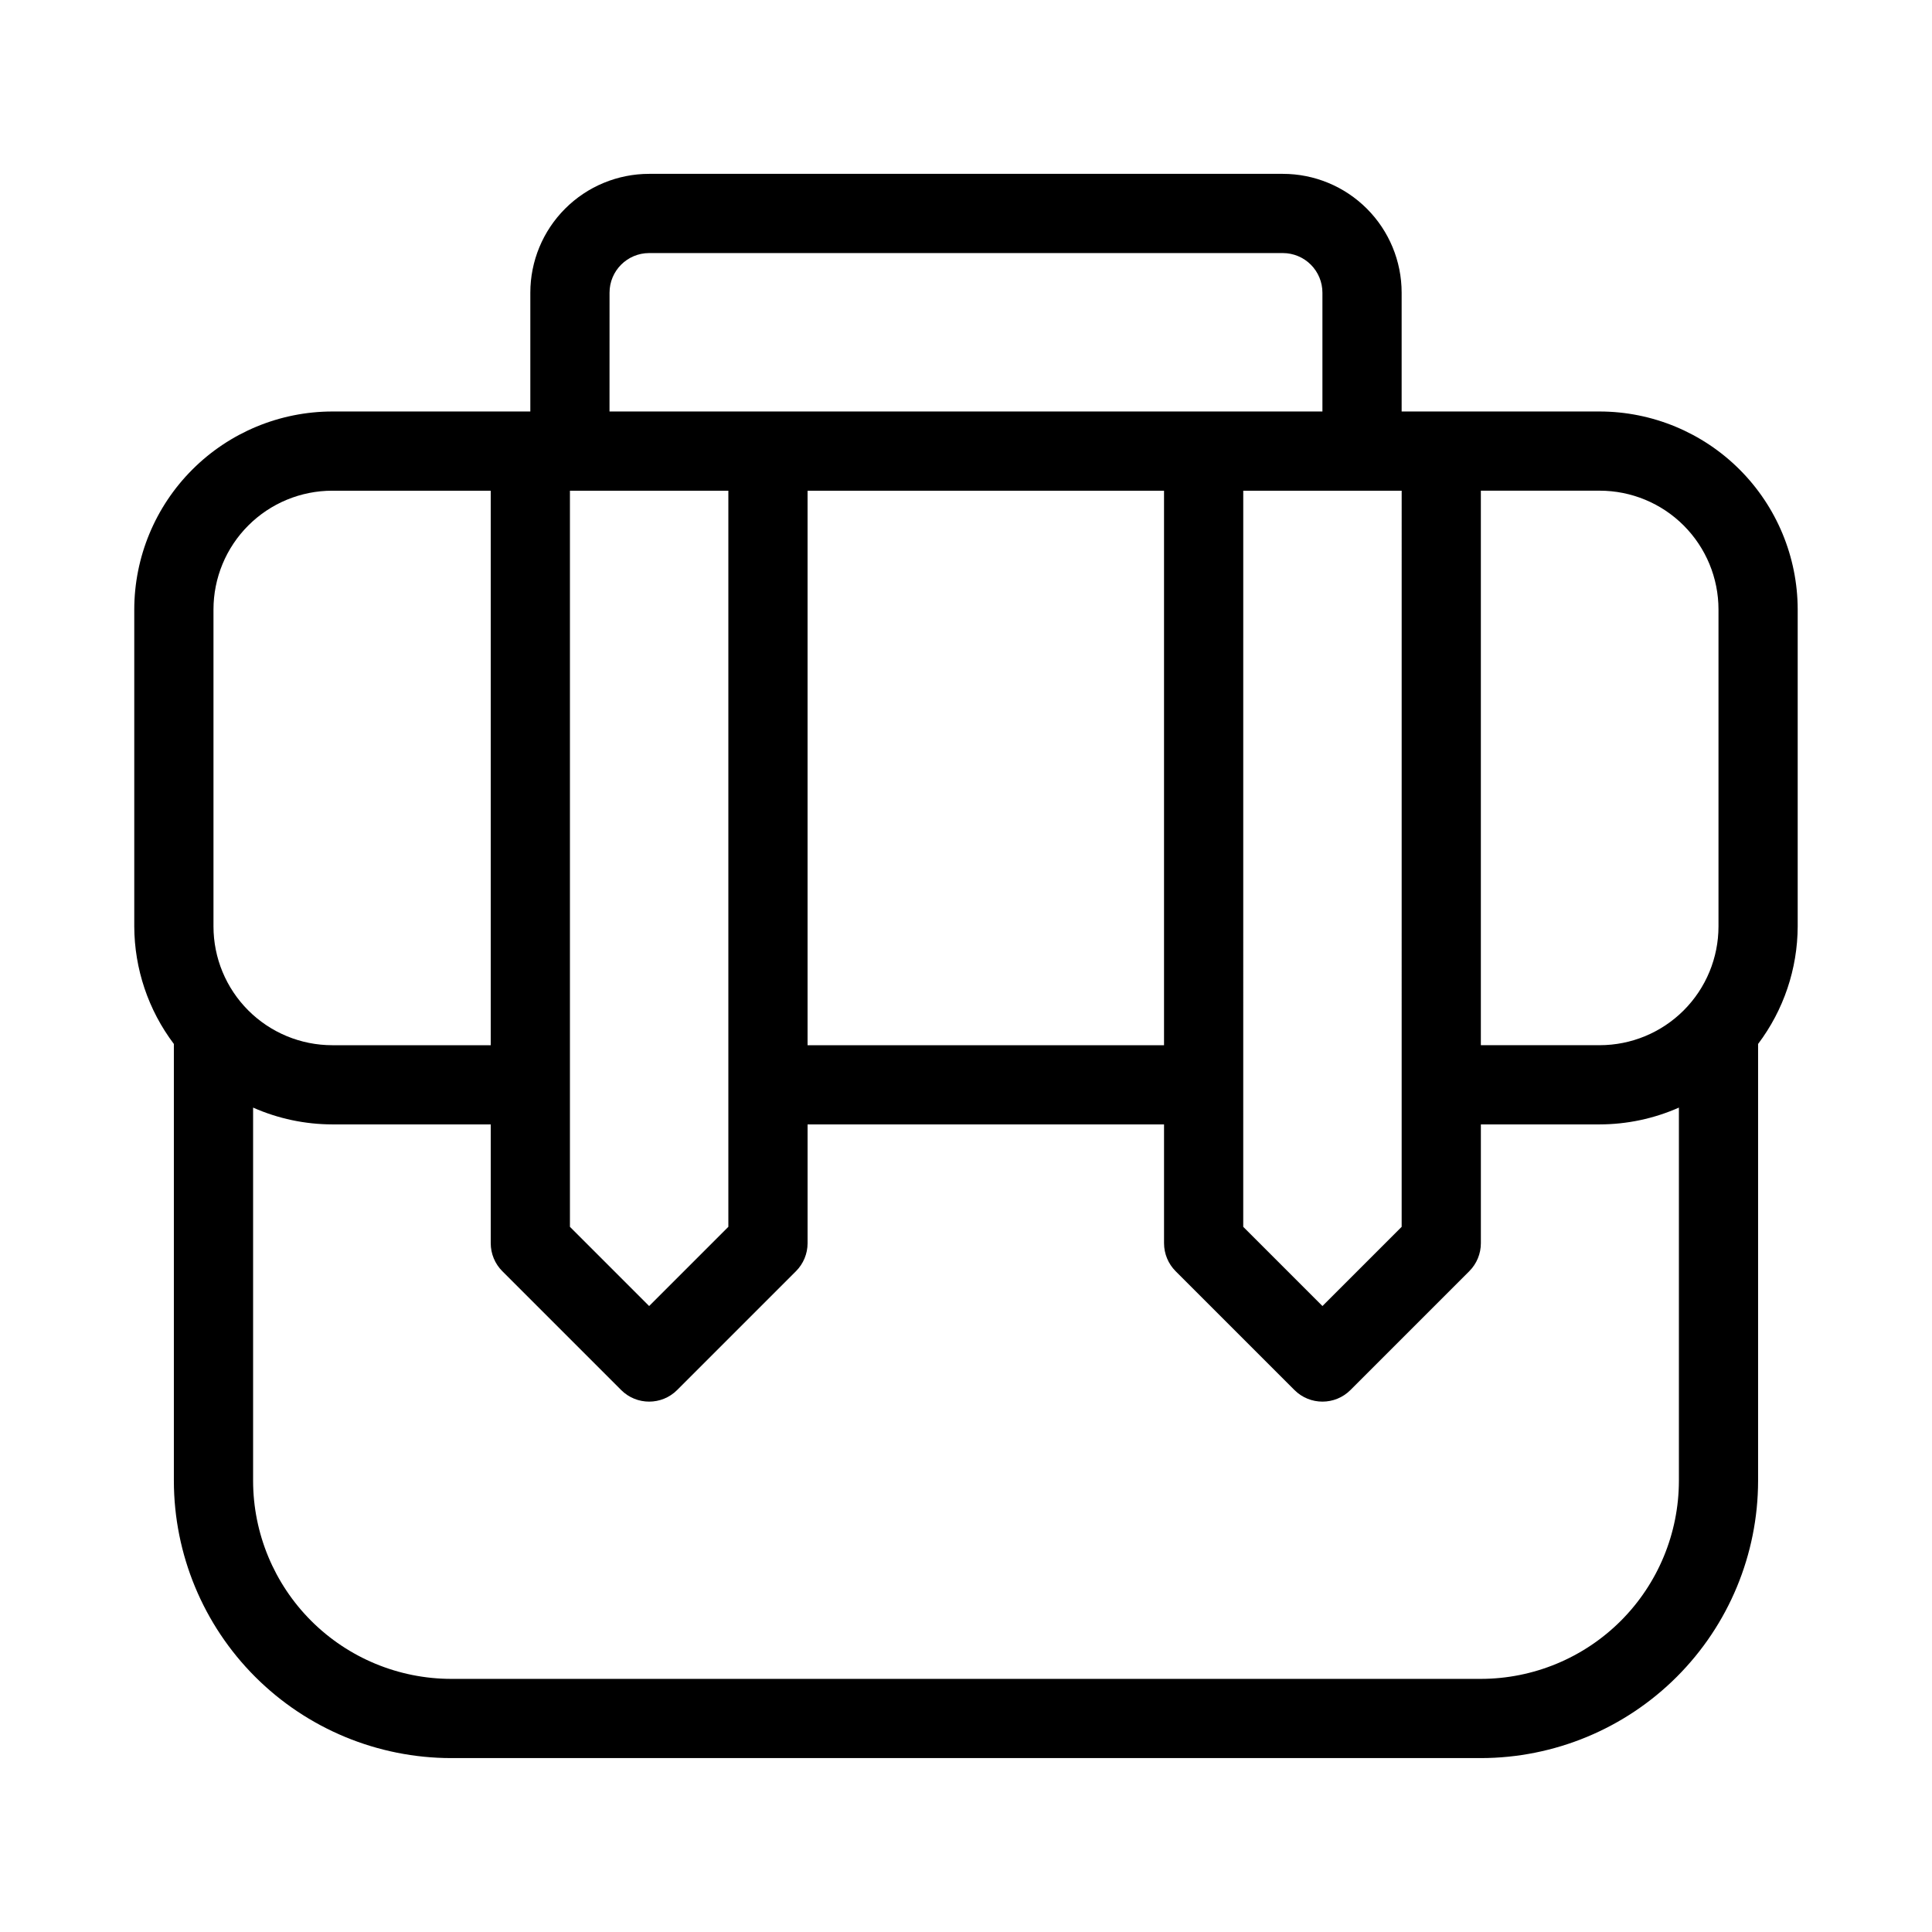 <?xml version="1.0" encoding="UTF-8"?>
<!-- Uploaded to: ICON Repo, www.iconrepo.com, Generator: ICON Repo Mixer Tools -->
<svg fill="#000000" width="800px" height="800px" version="1.1" viewBox="144 144 512 512" xmlns="http://www.w3.org/2000/svg">
 <path d="m567.93 253.05h-52.48v-31.488c0-8.352-3.316-16.359-9.223-22.266-5.902-5.906-13.914-9.223-22.266-9.223h-167.93c-8.352 0-16.359 3.316-22.266 9.223s-9.223 13.914-9.223 22.266v31.488h-52.48c-13.914 0.016-27.254 5.551-37.09 15.391-9.84 9.836-15.375 23.176-15.391 37.09v83.969c0.035 11.25 3.719 22.184 10.496 31.16v115.78c0.023 19.48 7.769 38.156 21.543 51.93 13.773 13.773 32.449 21.523 51.93 21.543h272.89c19.48-0.02 38.156-7.769 51.93-21.543s21.523-32.449 21.543-51.93v-115.78c6.777-8.977 10.461-19.91 10.496-31.16v-83.969c-0.016-13.914-5.551-27.254-15.387-37.09-9.84-9.84-23.18-15.375-37.094-15.391zm31.488 52.48v83.969c0 8.352-3.316 16.359-9.223 22.266-5.902 5.902-13.914 9.223-22.266 9.223h-31.488v-146.95h31.488c8.352 0 16.363 3.316 22.266 9.223 5.906 5.906 9.223 13.914 9.223 22.266zm-304.38-31.488h41.984v195.08l-20.992 20.992-20.992-20.992zm62.977 0h94.465v146.95h-94.465zm115.46 0h41.984l-0.004 195.08-20.992 20.992-20.992-20.992zm-167.94-52.48c0-5.797 4.699-10.496 10.496-10.496h167.93c2.785 0 5.457 1.105 7.422 3.074 1.969 1.969 3.074 4.637 3.074 7.422v31.488h-188.93zm-104.96 83.969c0-8.352 3.316-16.359 9.223-22.266s13.914-9.223 22.266-9.223h41.984v146.95h-41.984c-8.352 0-16.359-3.32-22.266-9.223-5.906-5.906-9.223-13.914-9.223-22.266zm335.87 283.39h-272.89c-13.914-0.016-27.254-5.551-37.09-15.387-9.84-9.84-15.375-23.18-15.391-37.094v-98.914c6.613 2.926 13.762 4.441 20.992 4.453h41.984v31.488c0 2.781 1.105 5.449 3.074 7.418l31.488 31.488c4.098 4.098 10.742 4.098 14.84 0l31.488-31.488c1.969-1.969 3.078-4.637 3.078-7.418v-31.488h94.465v31.488c0 2.781 1.105 5.449 3.074 7.418l31.488 31.488c4.098 4.098 10.742 4.098 14.84 0l31.488-31.488c1.969-1.969 3.074-4.637 3.074-7.418v-31.488h31.488c7.231-0.012 14.379-1.527 20.992-4.453v98.914c-0.016 13.914-5.551 27.254-15.387 37.094-9.84 9.836-23.18 15.371-37.094 15.387z"/>
</svg>